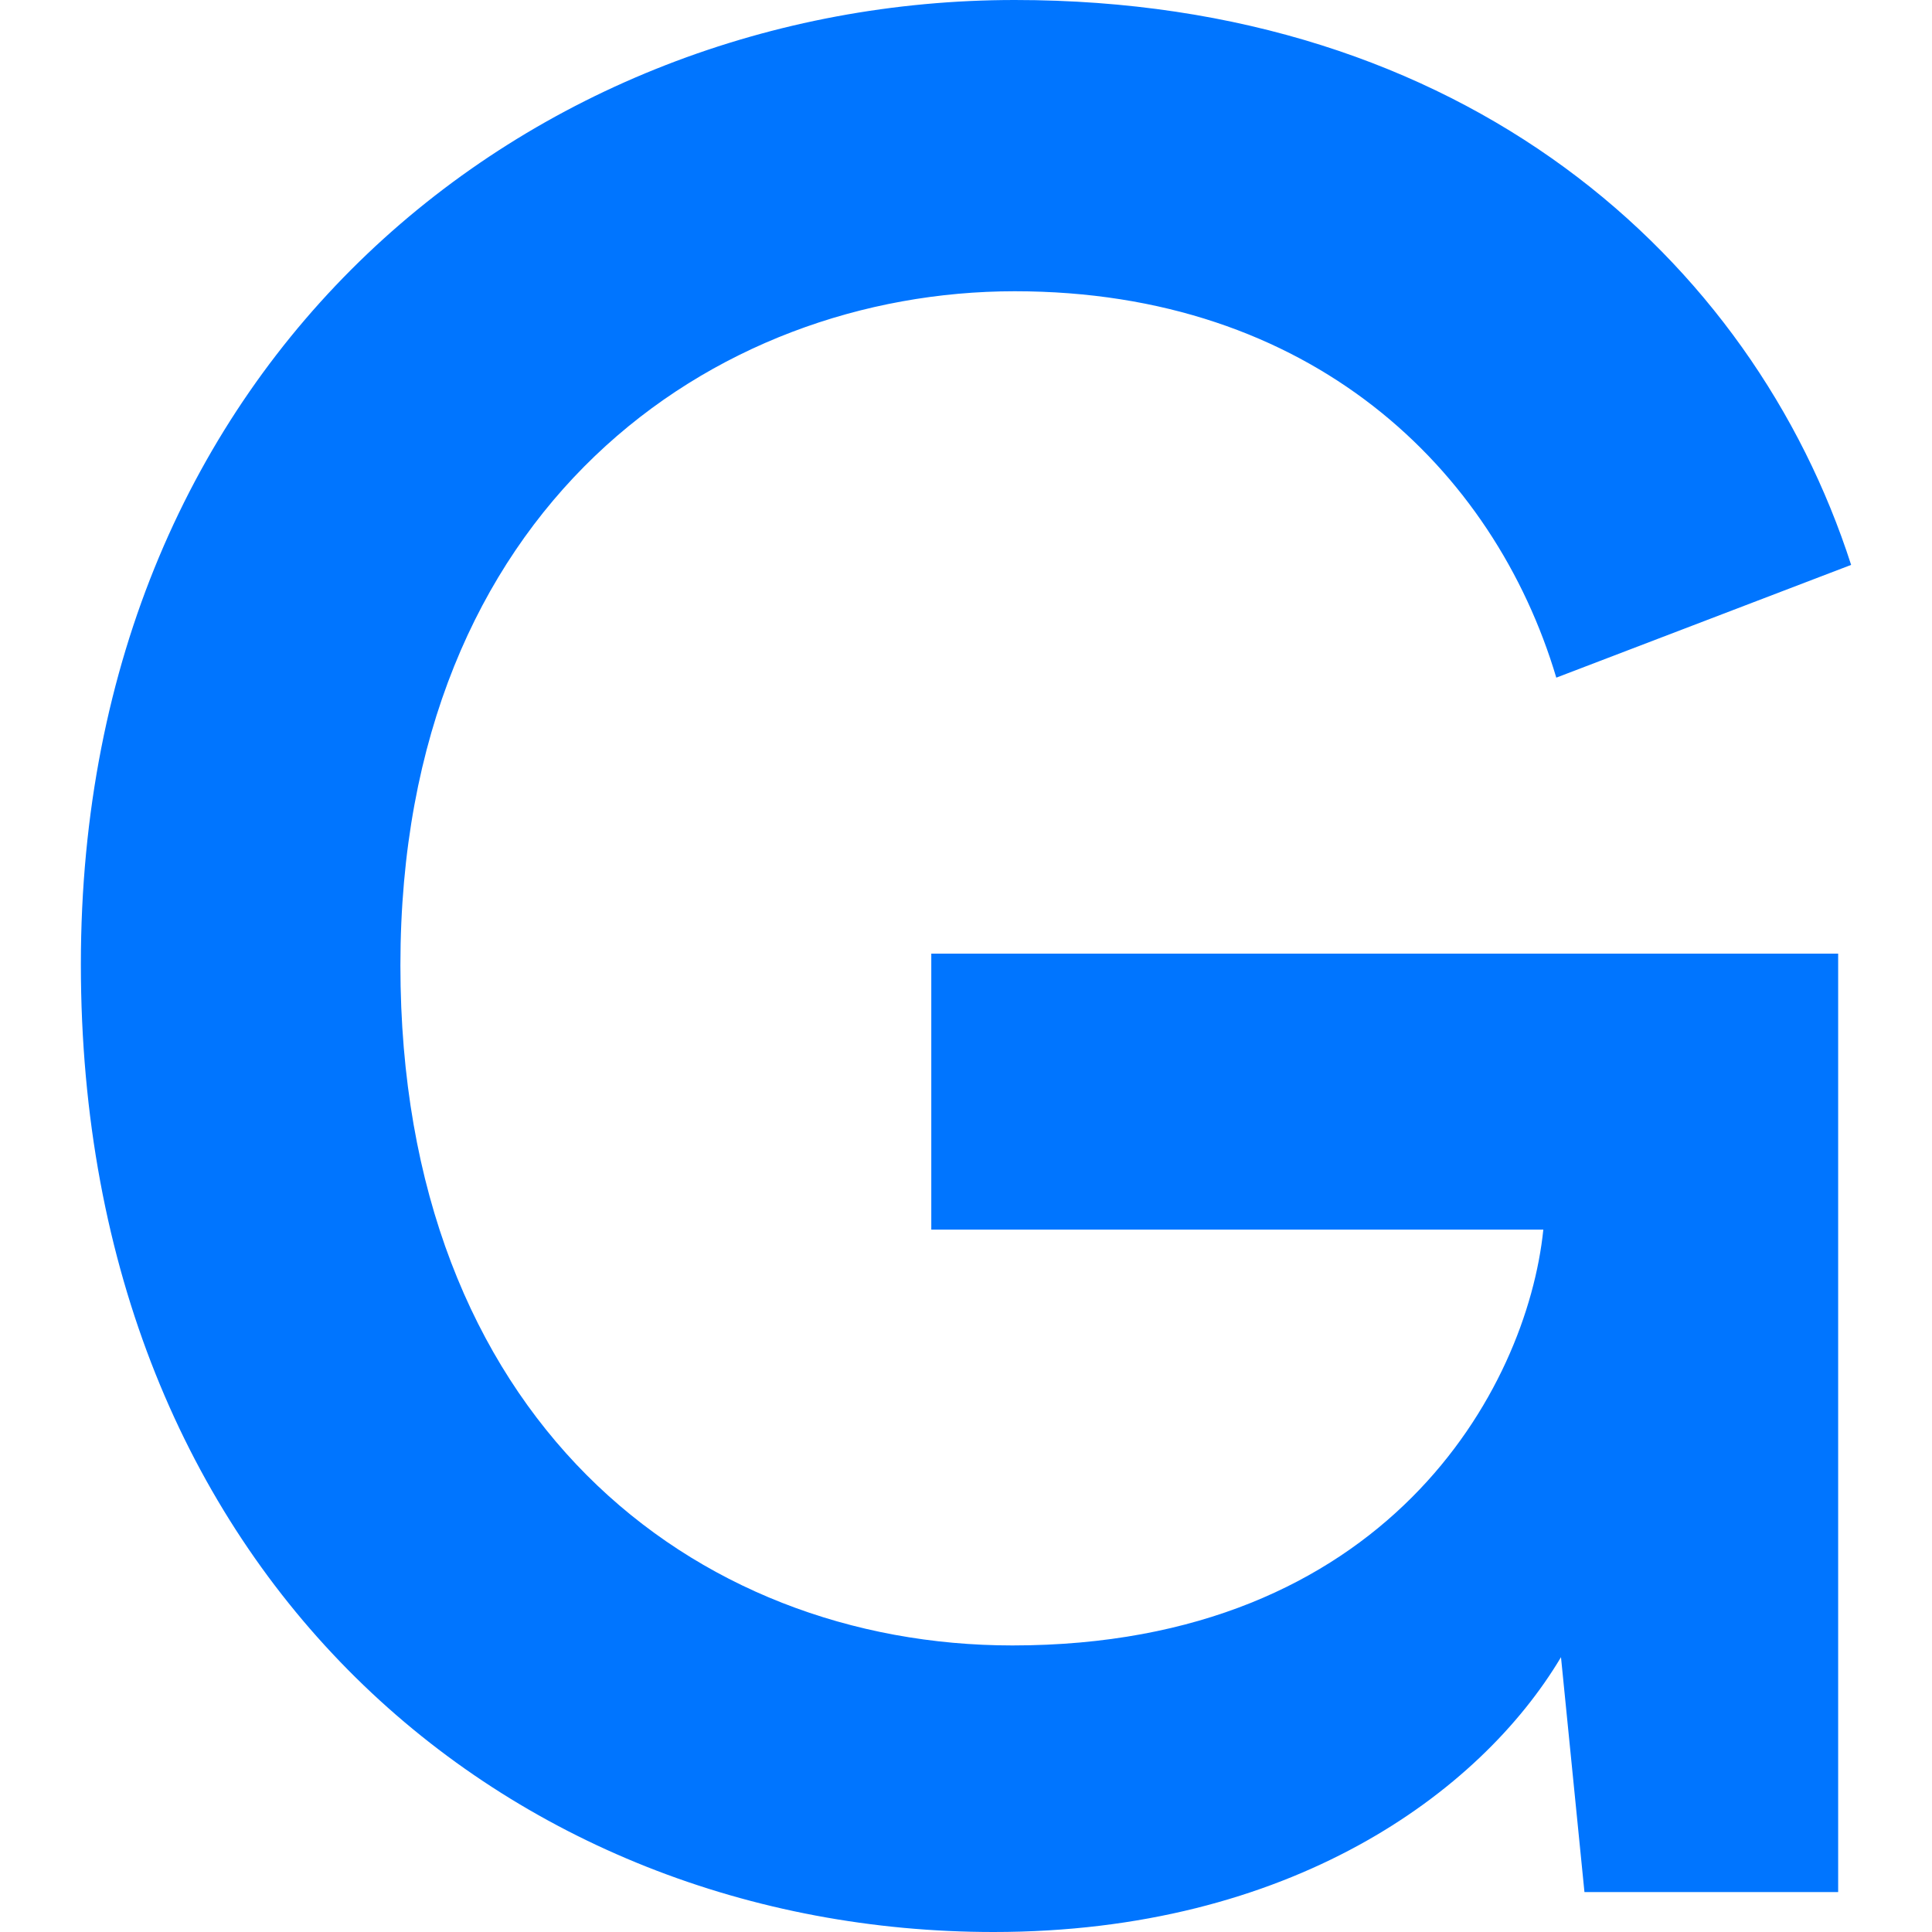 <svg width="28" height="28" fill="none" xmlns="http://www.w3.org/2000/svg"><path d="m22.963 27.421-.34-3.404C21.447 25.991 18.69 28 14.4 28 7.386 28 1.172 22.843 1.172 13.975 1.172 5.157 7.727 0 14.706 0c6.52 0 10.691 3.745 12.122 8.187l-4.273 1.634c-.903-3.03-3.559-5.6-7.848-5.6-4.359 0-8.904 3.115-8.904 9.77 0 6.554 4.239 9.856 8.87 9.856 5.413 0 7.456-3.71 7.694-6.026h-8.87v-4H26.64v13.6h-3.677Z" fill="#0075FF"/></svg>